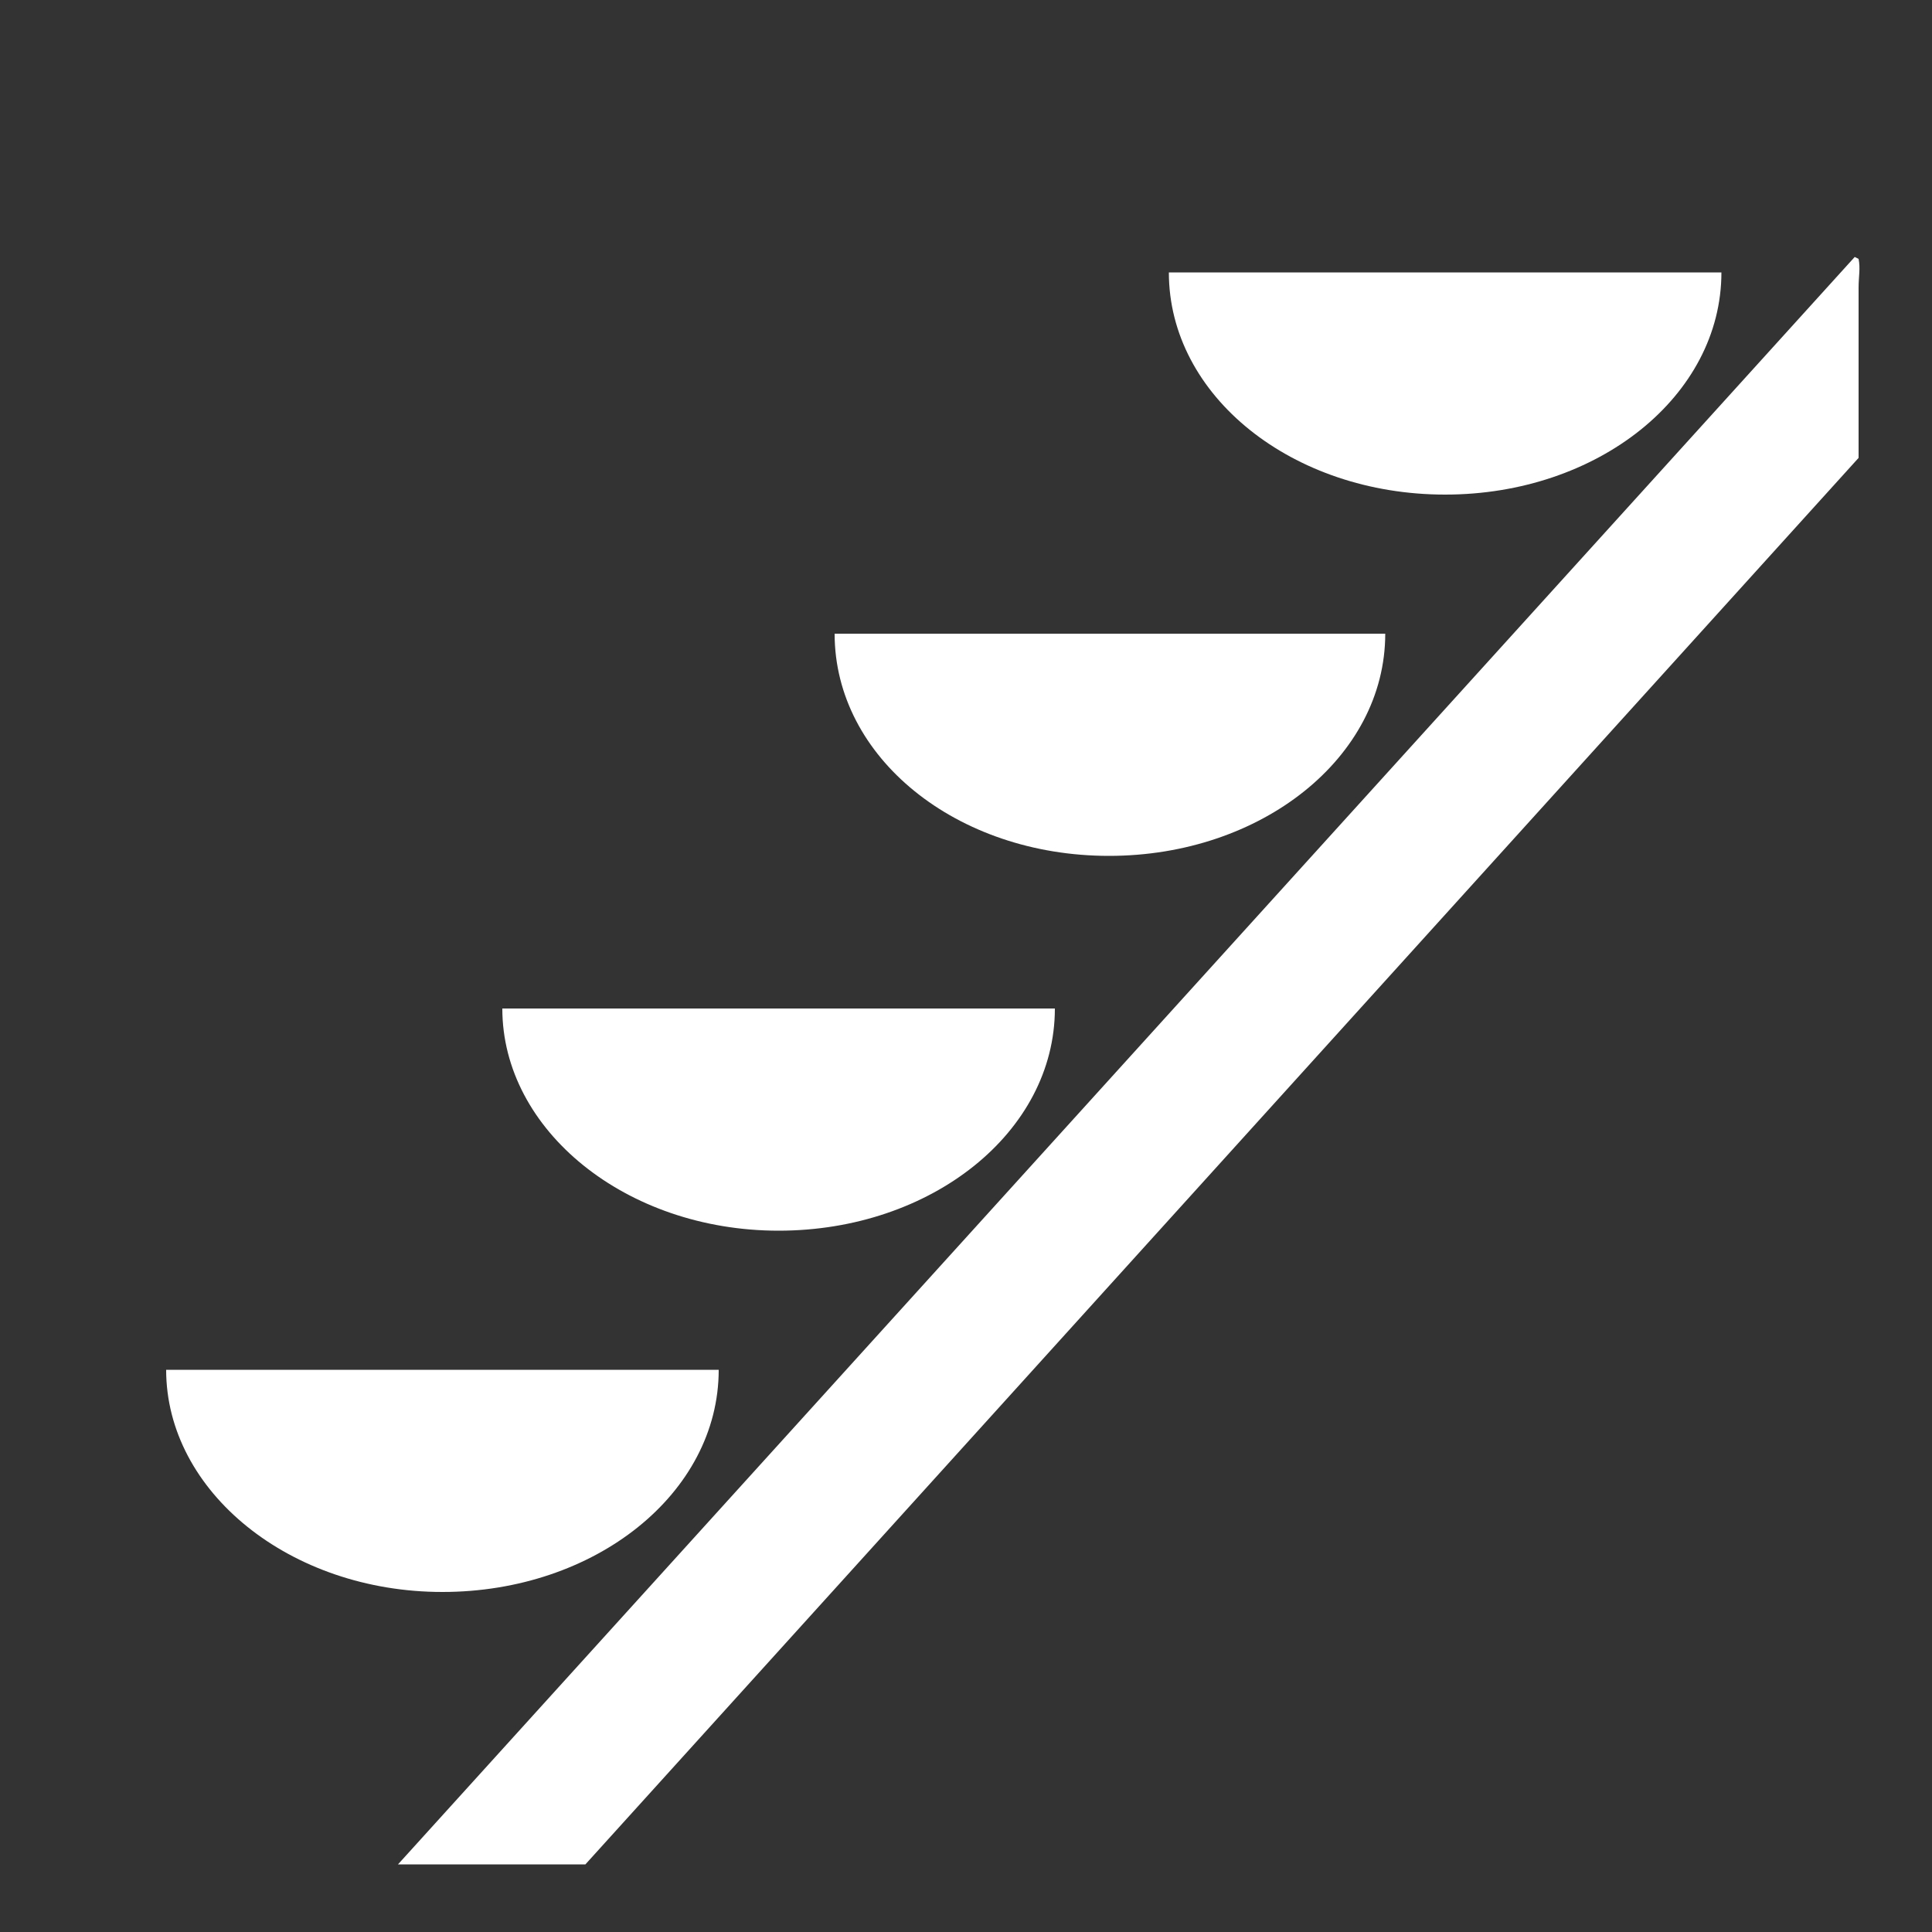 <?xml version="1.0" encoding="utf-8"?>
<!-- Generator: Adobe Illustrator 25.4.1, SVG Export Plug-In . SVG Version: 6.00 Build 0)  -->
<svg version="1.1" id="Livello_1" xmlns="http://www.w3.org/2000/svg" xmlns:xlink="http://www.w3.org/1999/xlink" x="0px" y="0px"
	 viewBox="0 0 100 100" style="enable-background:new 0 0 100 100;" xml:space="preserve">
<rect x="0" y="0" width="100" height="100" fill="#333333" stroke="none"/>
<style type="text/css">
	.st0{fill:#FFFFFF;}
</style>
<g>
	<g>
		<g>
			<path class="st0" d="M96,13.3L20.6,96.5h9.7l65.9-72.8v-8.8c0-0.6,0.1-1,0-1.5"/>
		</g>
	</g>
	<path class="st0" d="M74.8,25.6c7.9,0,14.3-5.1,14.3-11.5H60.5C60.5,20.5,66.9,25.6,74.8,25.6"/>
	<path class="st0" d="M57.4,44.3c7.9,0,14.3-5.1,14.3-11.5H43.2C43.2,39.2,49.5,44.3,57.4,44.3"/>
	<path class="st0" d="M40.3,63.7c7.9,0,14.3-5.1,14.3-11.5H26C26,58.5,32.4,63.7,40.3,63.7"/>
	<path class="st0" d="M22.9,82.4c7.9,0,14.3-5.1,14.3-11.5H8.6C8.6,77.2,15,82.4,22.9,82.4"/>
</g>
</svg>
